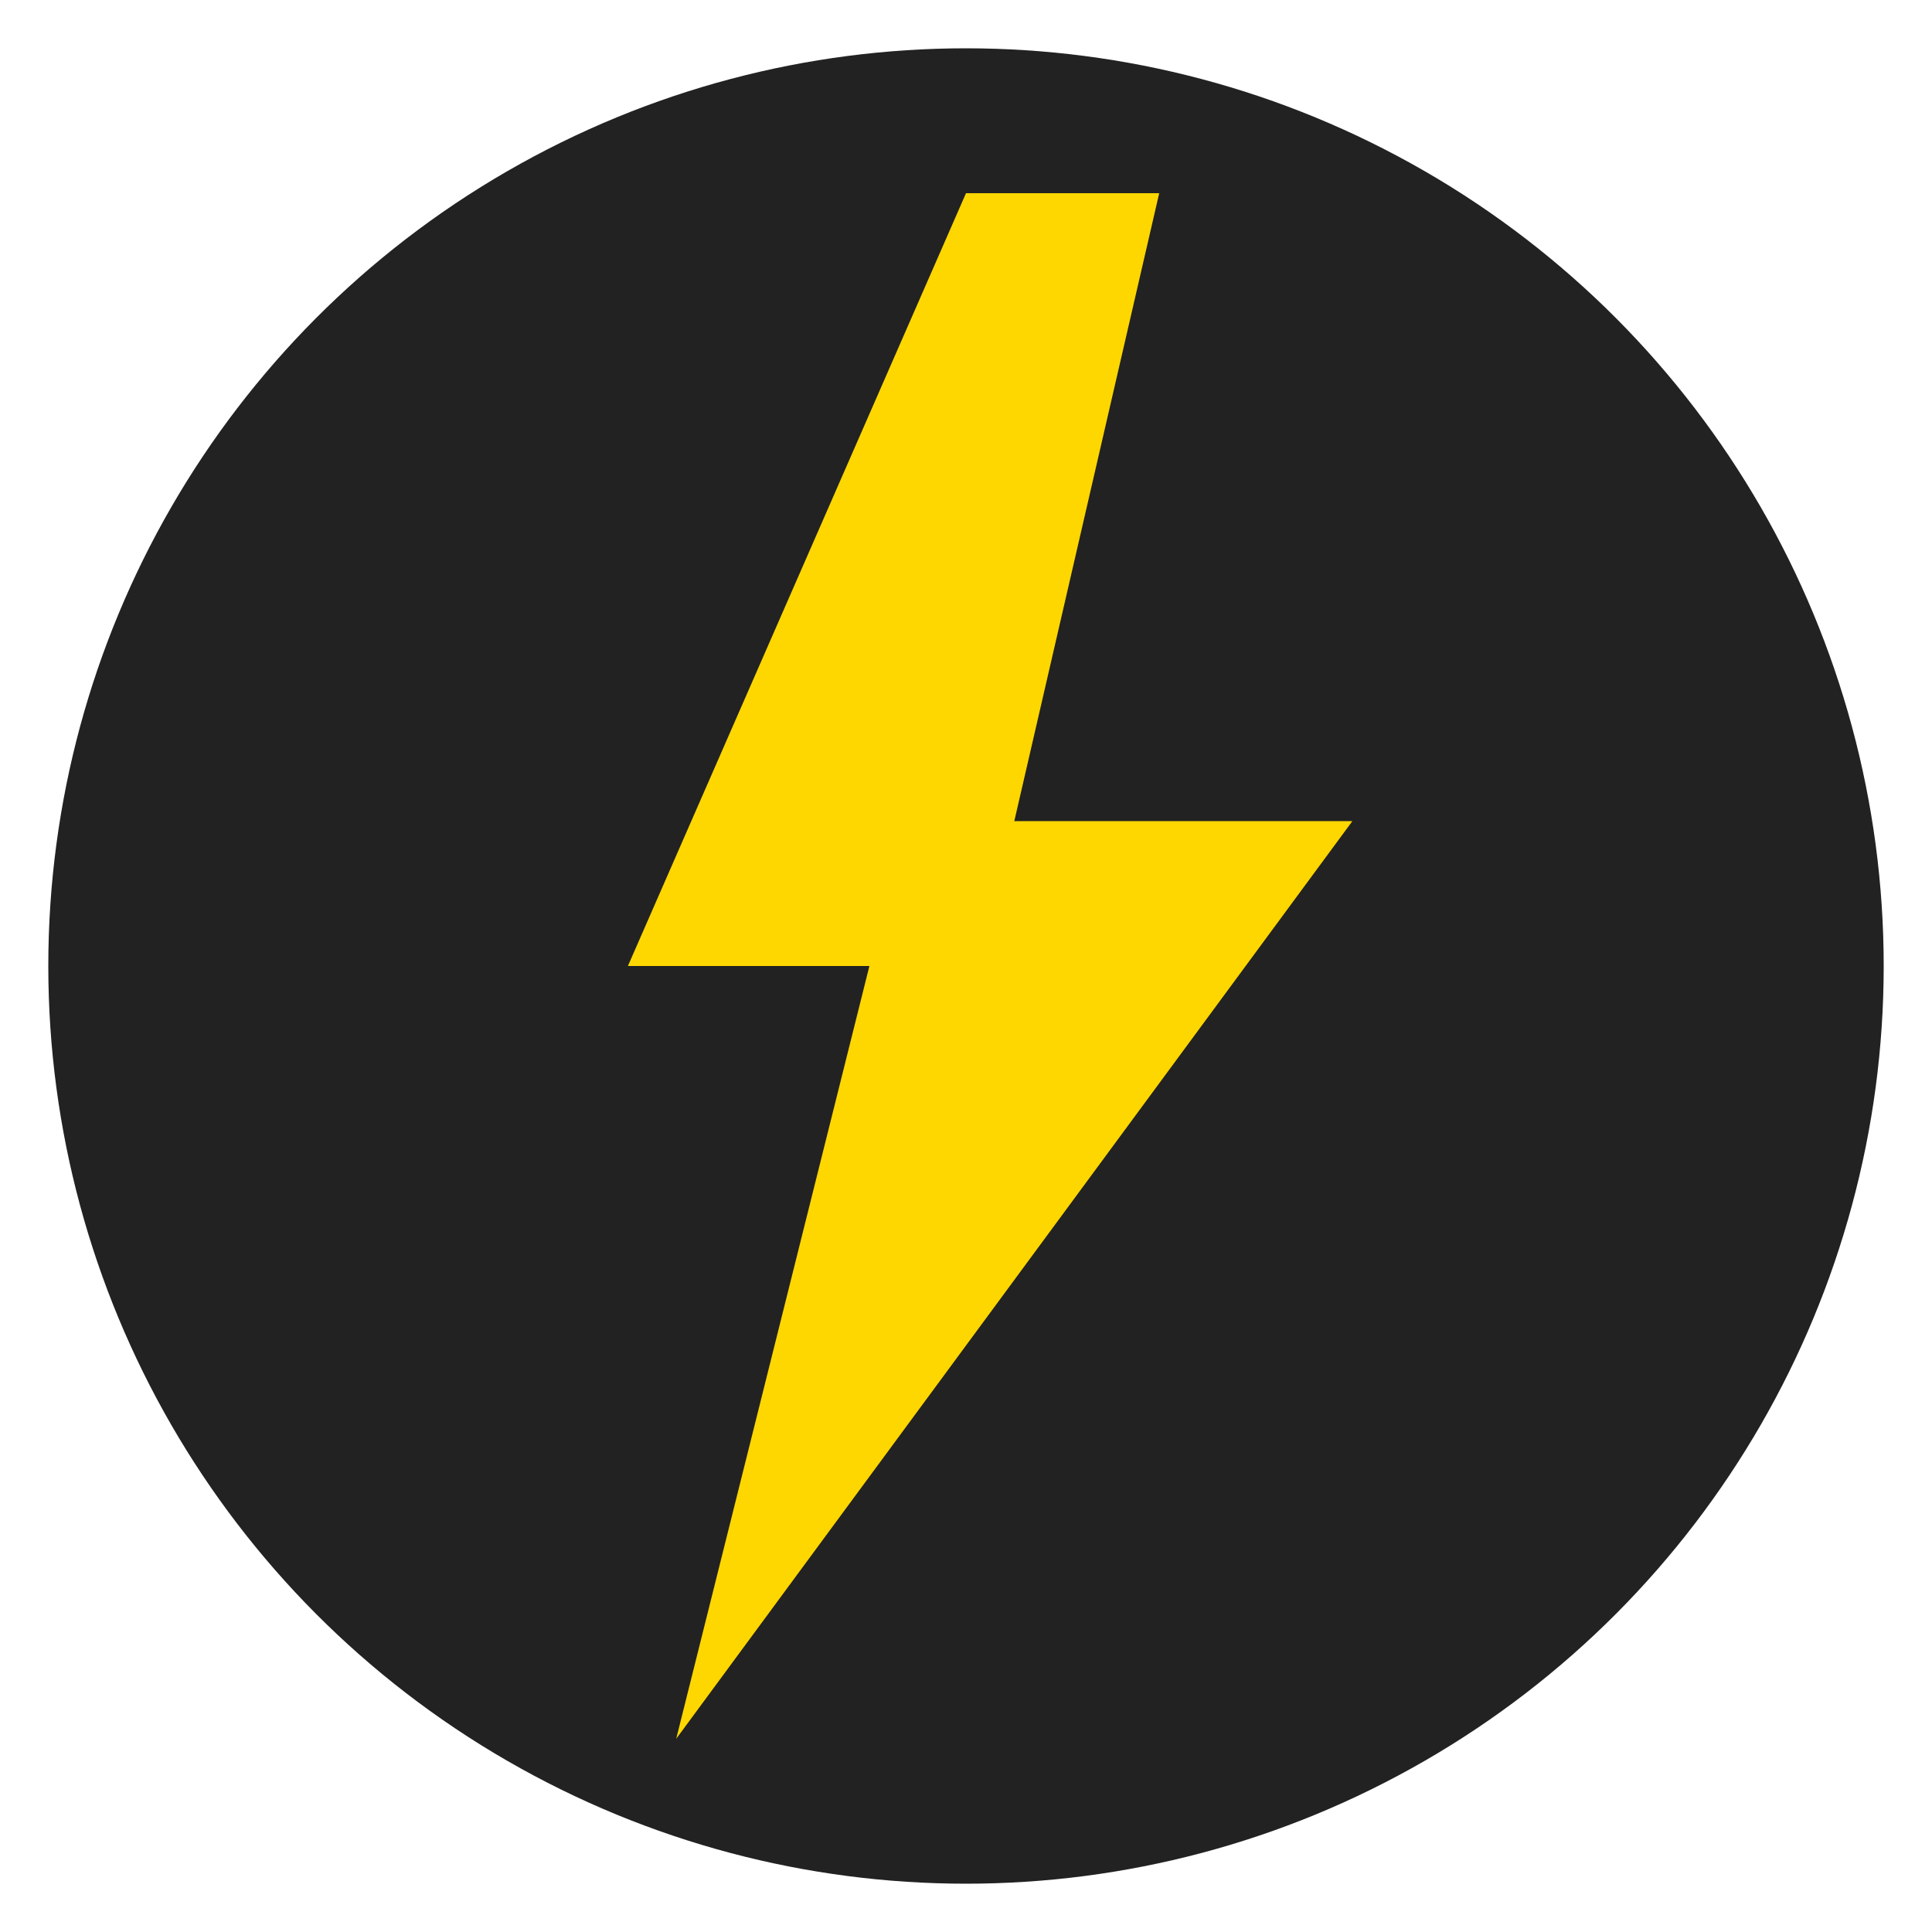 <?xml version="1.0" encoding="UTF-8"?>
<svg width="200px" height="200px" viewBox="0 0 200 200" version="1.1" xmlns="http://www.w3.org/2000/svg">
    <title>Lightning Bolt Icon</title>
    <g stroke="none" fill="none">
        <!-- Background circle -->
        <circle cx="100" cy="100" r="95" fill="#222222" />
        
        <!-- Lightning bolt -->
        <path d="M100,20 L65,100 L90,100 L70,180 L140,85 L105,85 L120,20 Z" fill="#FFD700" />
    </g>
</svg>